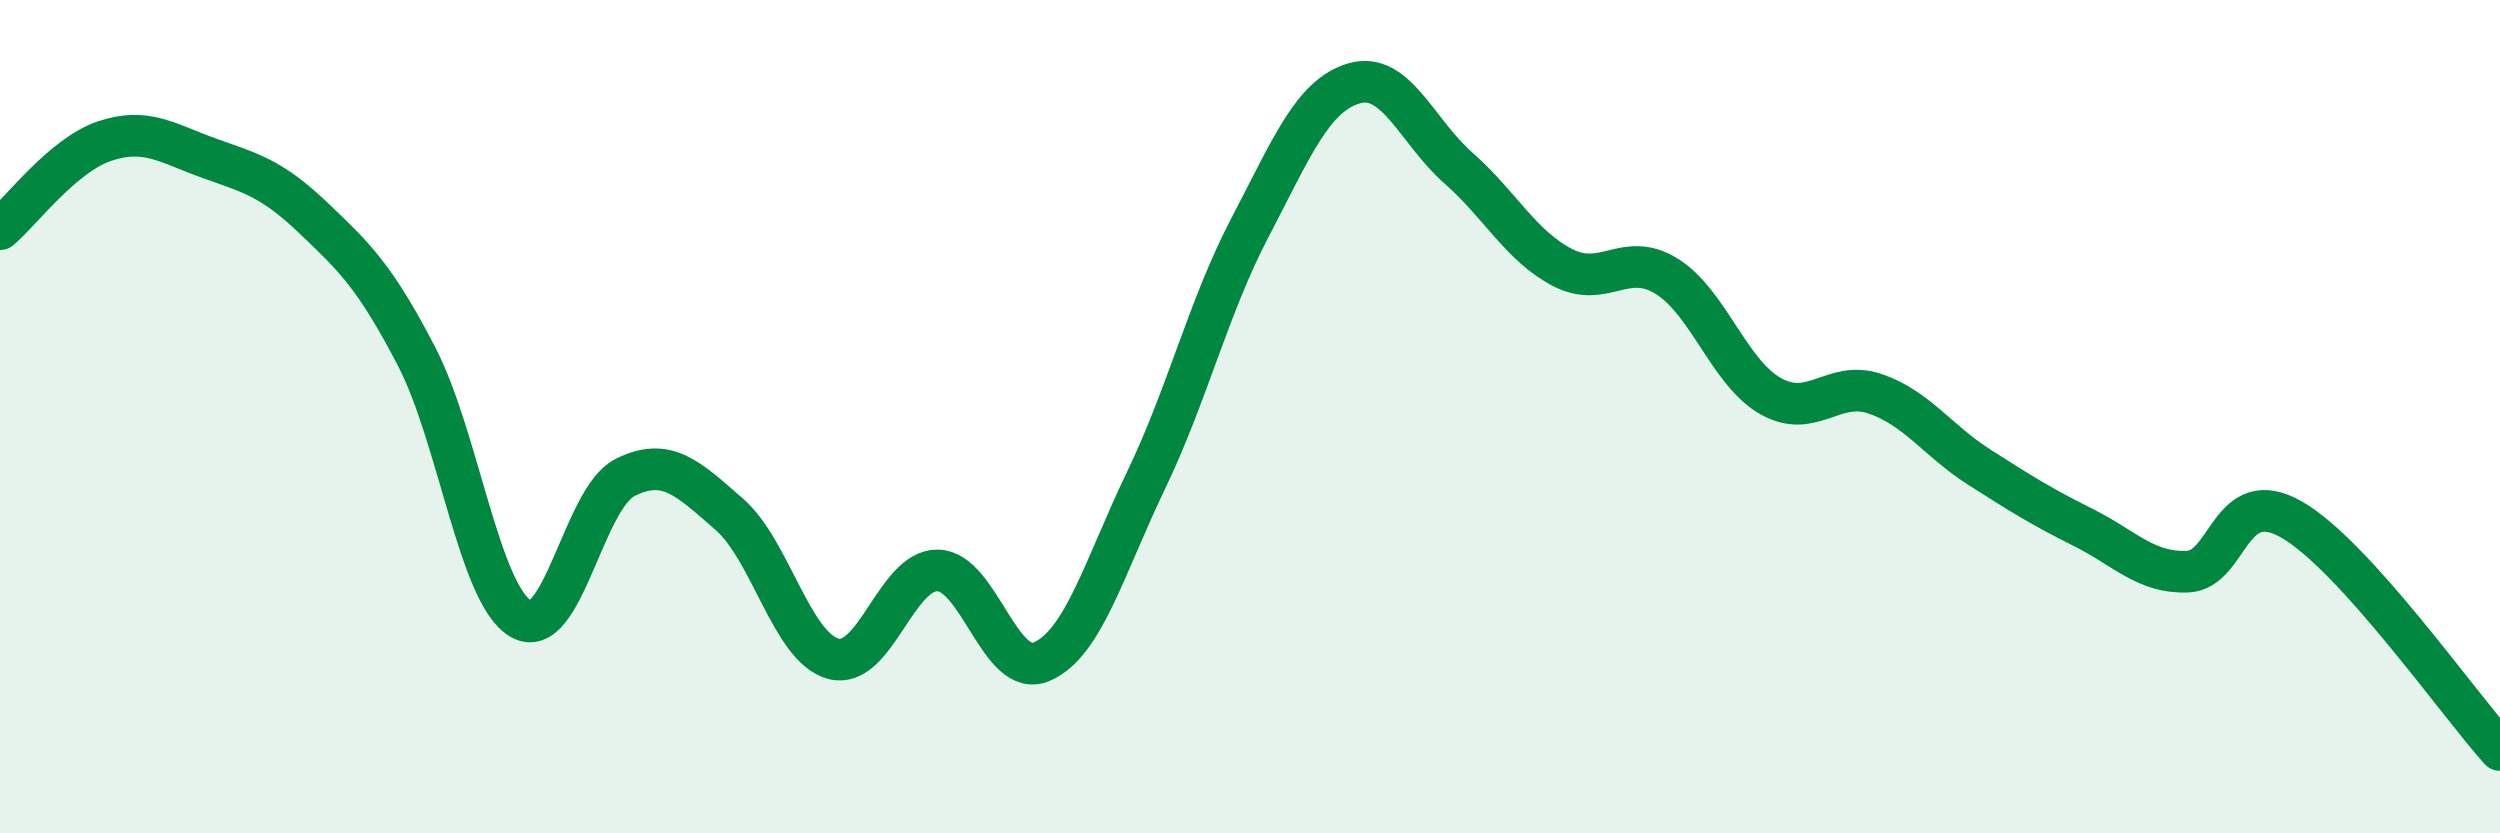 
    <svg width="60" height="20" viewBox="0 0 60 20" xmlns="http://www.w3.org/2000/svg">
      <path
        d="M 0,5.5 C 0.5,5.08 1.5,3.73 2.5,3.39 C 3.5,3.05 4,3.43 5,3.79 C 6,4.15 6.5,4.26 7.5,5.21 C 8.5,6.16 9,6.63 10,8.56 C 11,10.49 11.5,14.27 12.5,14.85 C 13.5,15.43 14,11.96 15,11.46 C 16,10.96 16.5,11.47 17.5,12.34 C 18.5,13.21 19,15.54 20,15.81 C 21,16.08 21.5,13.68 22.5,13.69 C 23.5,13.7 24,16.31 25,15.88 C 26,15.45 26.5,13.62 27.5,11.54 C 28.5,9.46 29,7.37 30,5.46 C 31,3.55 31.5,2.29 32.5,2 C 33.5,1.71 34,3.15 35,4.03 C 36,4.91 36.5,5.9 37.5,6.42 C 38.5,6.94 39,6.01 40,6.63 C 41,7.25 41.5,8.95 42.5,9.51 C 43.5,10.07 44,9.11 45,9.45 C 46,9.79 46.5,10.57 47.5,11.21 C 48.5,11.85 49,12.16 50,12.66 C 51,13.16 51.5,13.76 52.5,13.72 C 53.5,13.68 53.5,11.61 55,12.47 C 56.5,13.33 59,16.89 60,18L60 20L0 20Z"
        fill="#008740"
        opacity="0.1"
        stroke-linecap="round"
        stroke-linejoin="round"
      />
      <path
        d="M 0,5.5 C 0.5,5.08 1.5,3.73 2.5,3.39 C 3.5,3.05 4,3.43 5,3.79 C 6,4.15 6.5,4.26 7.5,5.21 C 8.5,6.16 9,6.63 10,8.56 C 11,10.49 11.5,14.27 12.5,14.85 C 13.5,15.43 14,11.96 15,11.46 C 16,10.96 16.5,11.47 17.5,12.34 C 18.5,13.21 19,15.54 20,15.81 C 21,16.08 21.5,13.68 22.5,13.69 C 23.5,13.7 24,16.31 25,15.88 C 26,15.45 26.5,13.62 27.5,11.54 C 28.5,9.46 29,7.37 30,5.46 C 31,3.55 31.5,2.29 32.5,2 C 33.5,1.71 34,3.15 35,4.03 C 36,4.91 36.5,5.9 37.5,6.42 C 38.5,6.94 39,6.01 40,6.63 C 41,7.25 41.5,8.95 42.5,9.51 C 43.5,10.07 44,9.11 45,9.45 C 46,9.79 46.5,10.57 47.5,11.21 C 48.5,11.85 49,12.16 50,12.66 C 51,13.16 51.5,13.76 52.5,13.72 C 53.5,13.68 53.5,11.61 55,12.47 C 56.5,13.33 59,16.89 60,18"
        stroke="#008740"
        stroke-width="1"
        fill="none"
        stroke-linecap="round"
        stroke-linejoin="round"
      />
    </svg>
  